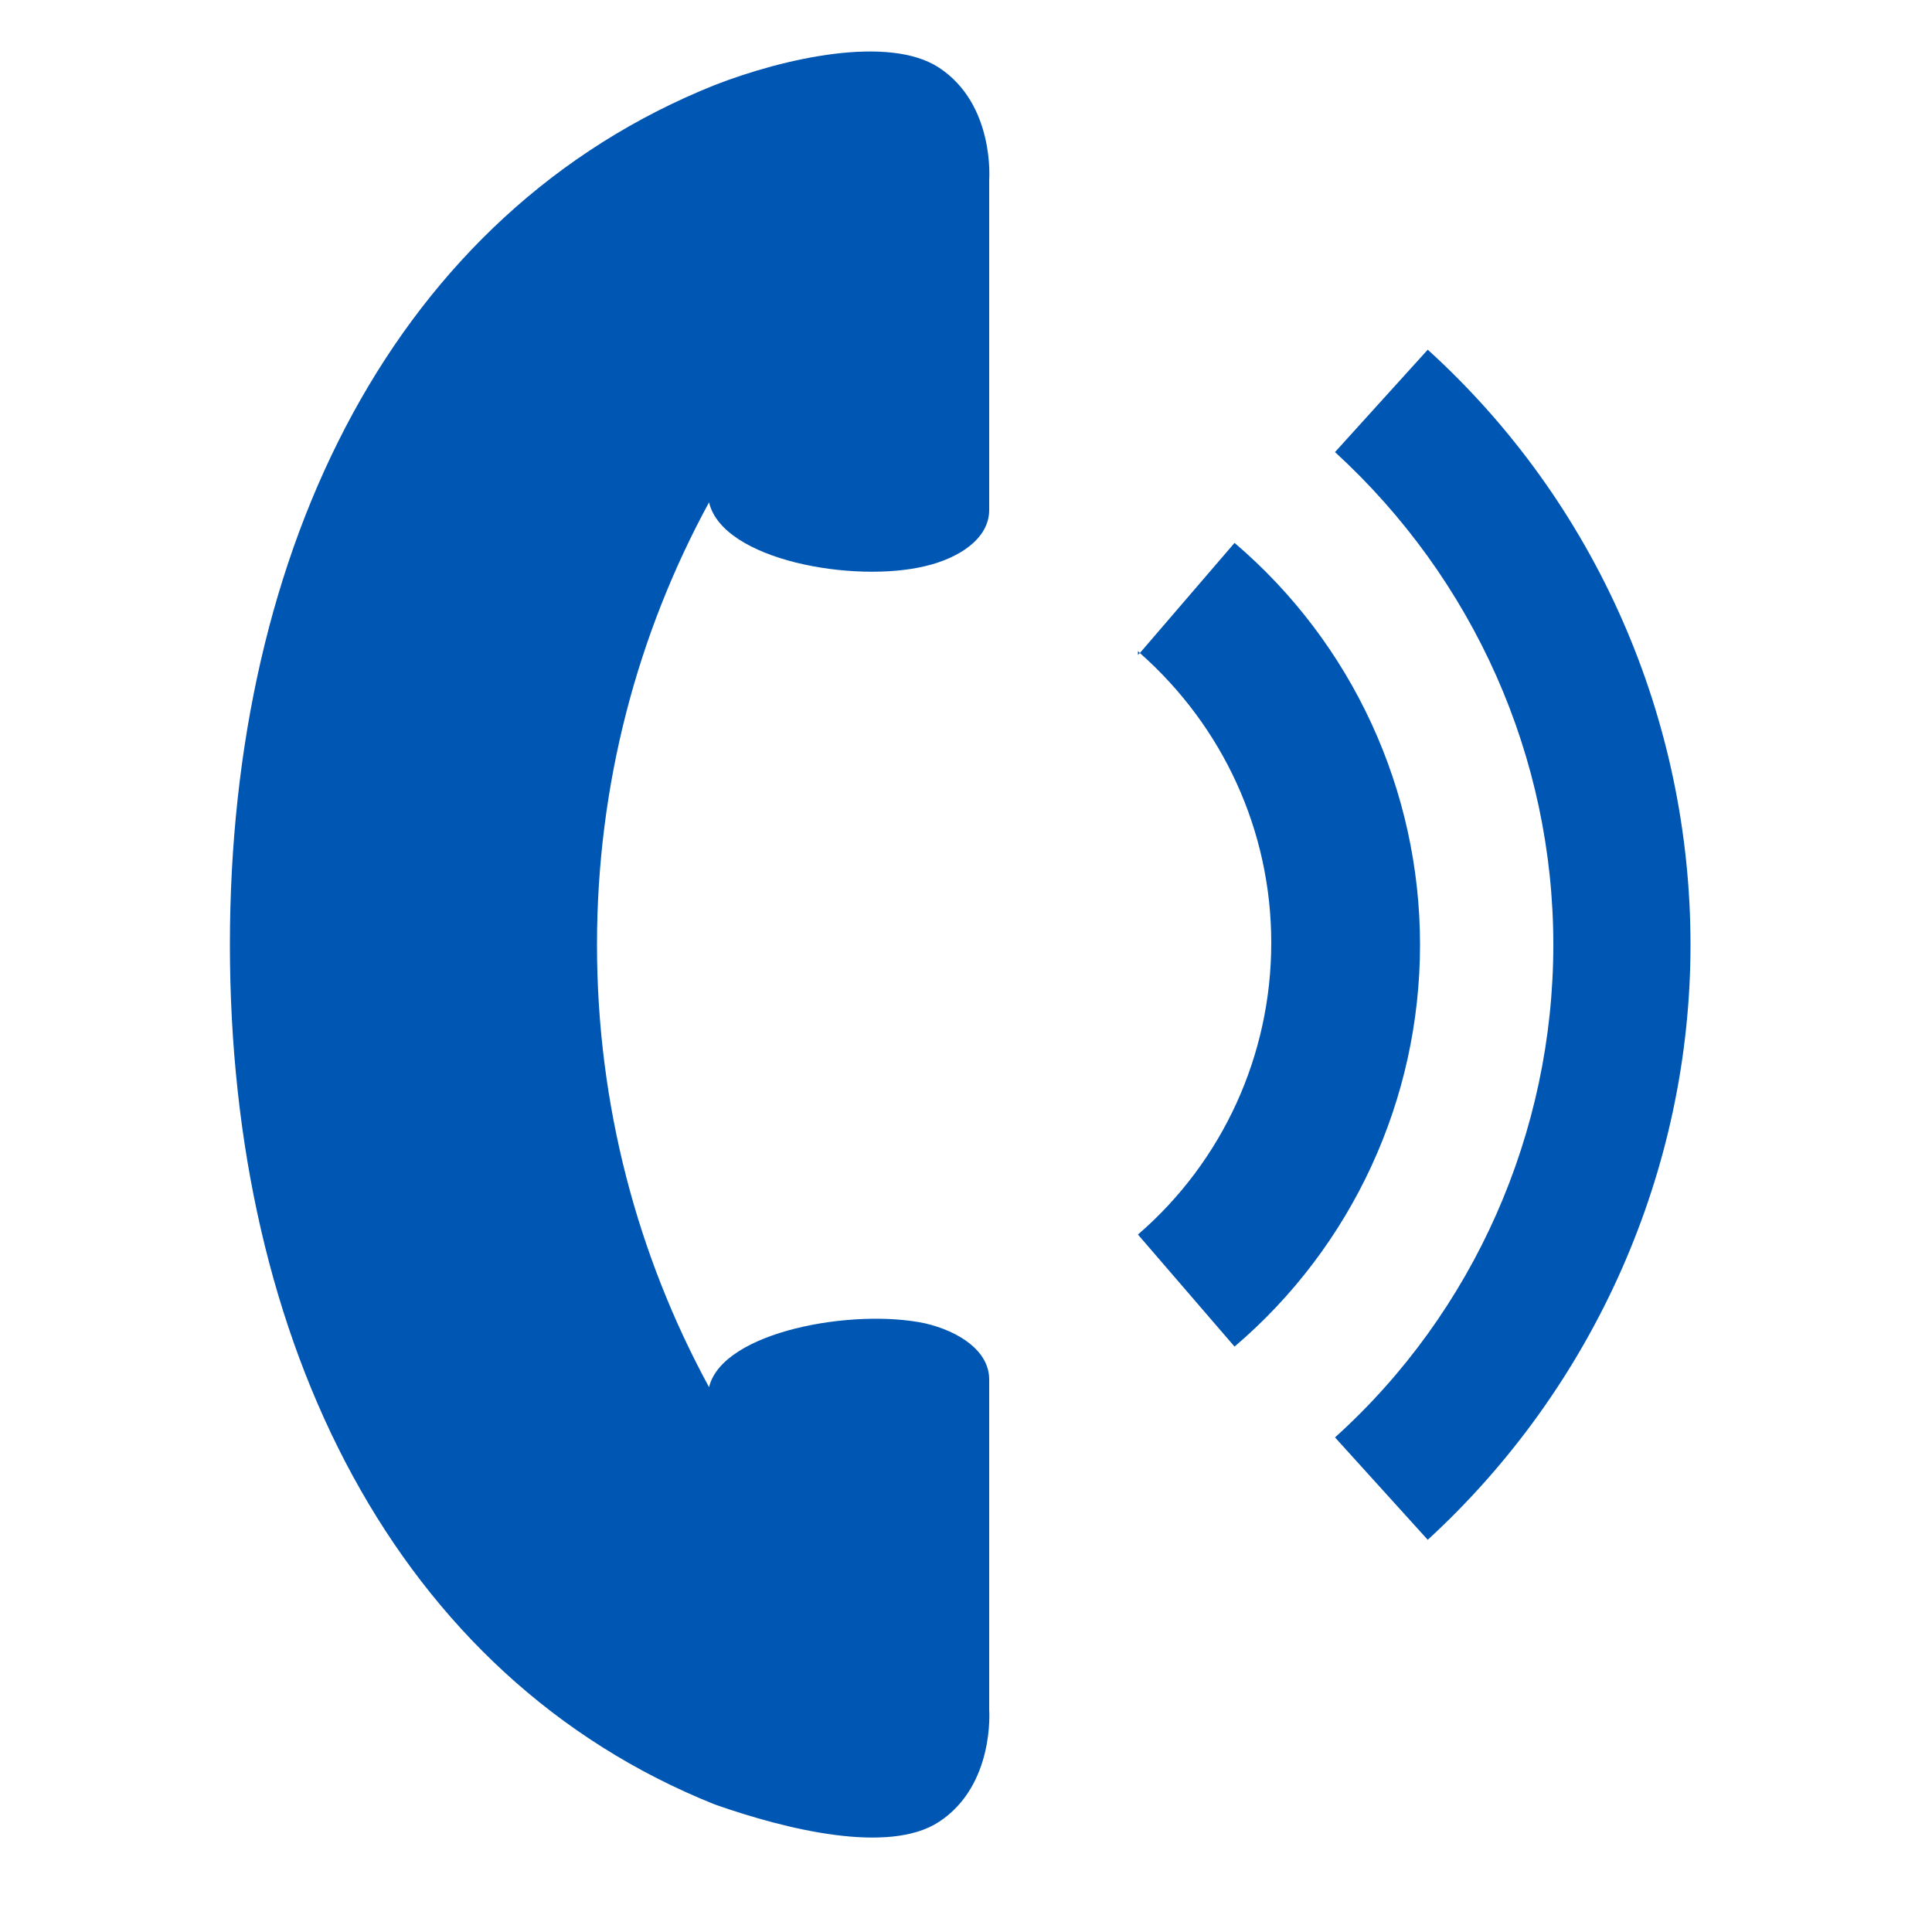 <?xml version="1.0" encoding="UTF-8"?>
<svg id="_レイヤー_1" xmlns="http://www.w3.org/2000/svg" version="1.1" viewBox="0 0 10 10">
  <!-- Generator: Adobe Illustrator 29.7.1, SVG Export Plug-In . SVG Version: 2.1.1 Build 8)  -->
  <defs>
    <style>
      .st0 {
        fill: #0056b3;
      }
    </style>
  </defs>
  <polygon class="st0" points="1.19 4.88 1.19 4.9 1.19 4.89 1.19 4.88"/>
  <path class="st0" d="M3.7,9.34c.37.13.9.26,1.16.09.29-.19.26-.58.26-.58v-1.71c0-.15-.16-.25-.33-.29-.37-.08-1.05.04-1.12.33-.37-.68-.58-1.46-.58-2.29s.21-1.61.58-2.29c.07.3.75.42,1.12.33.17-.04.33-.14.33-.29V.93s.03-.39-.26-.58c-.26-.17-.8-.05-1.16.09-1.65.66-2.51,2.39-2.51,4.45,0,2.06.86,3.79,2.51,4.45Z"/>
  <polygon class="st0" points="5.89 3.39 5.9 3.38 5.89 3.37 5.89 3.39"/>
  <path class="st0" d="M5.89,6.39l.5.58c.61-.52.96-1.28.96-2.08s-.35-1.56-.96-2.08l-.49.57c.43.38.68.92.68,1.5s-.25,1.13-.69,1.51Z"/>
  <path class="st0" d="M6.91,7.44l.48.53c.86-.79,1.36-1.91,1.36-3.08s-.49-2.29-1.36-3.08l-.48.53c.72.66,1.13,1.58,1.13,2.55s-.41,1.9-1.13,2.55Z"/>
</svg>